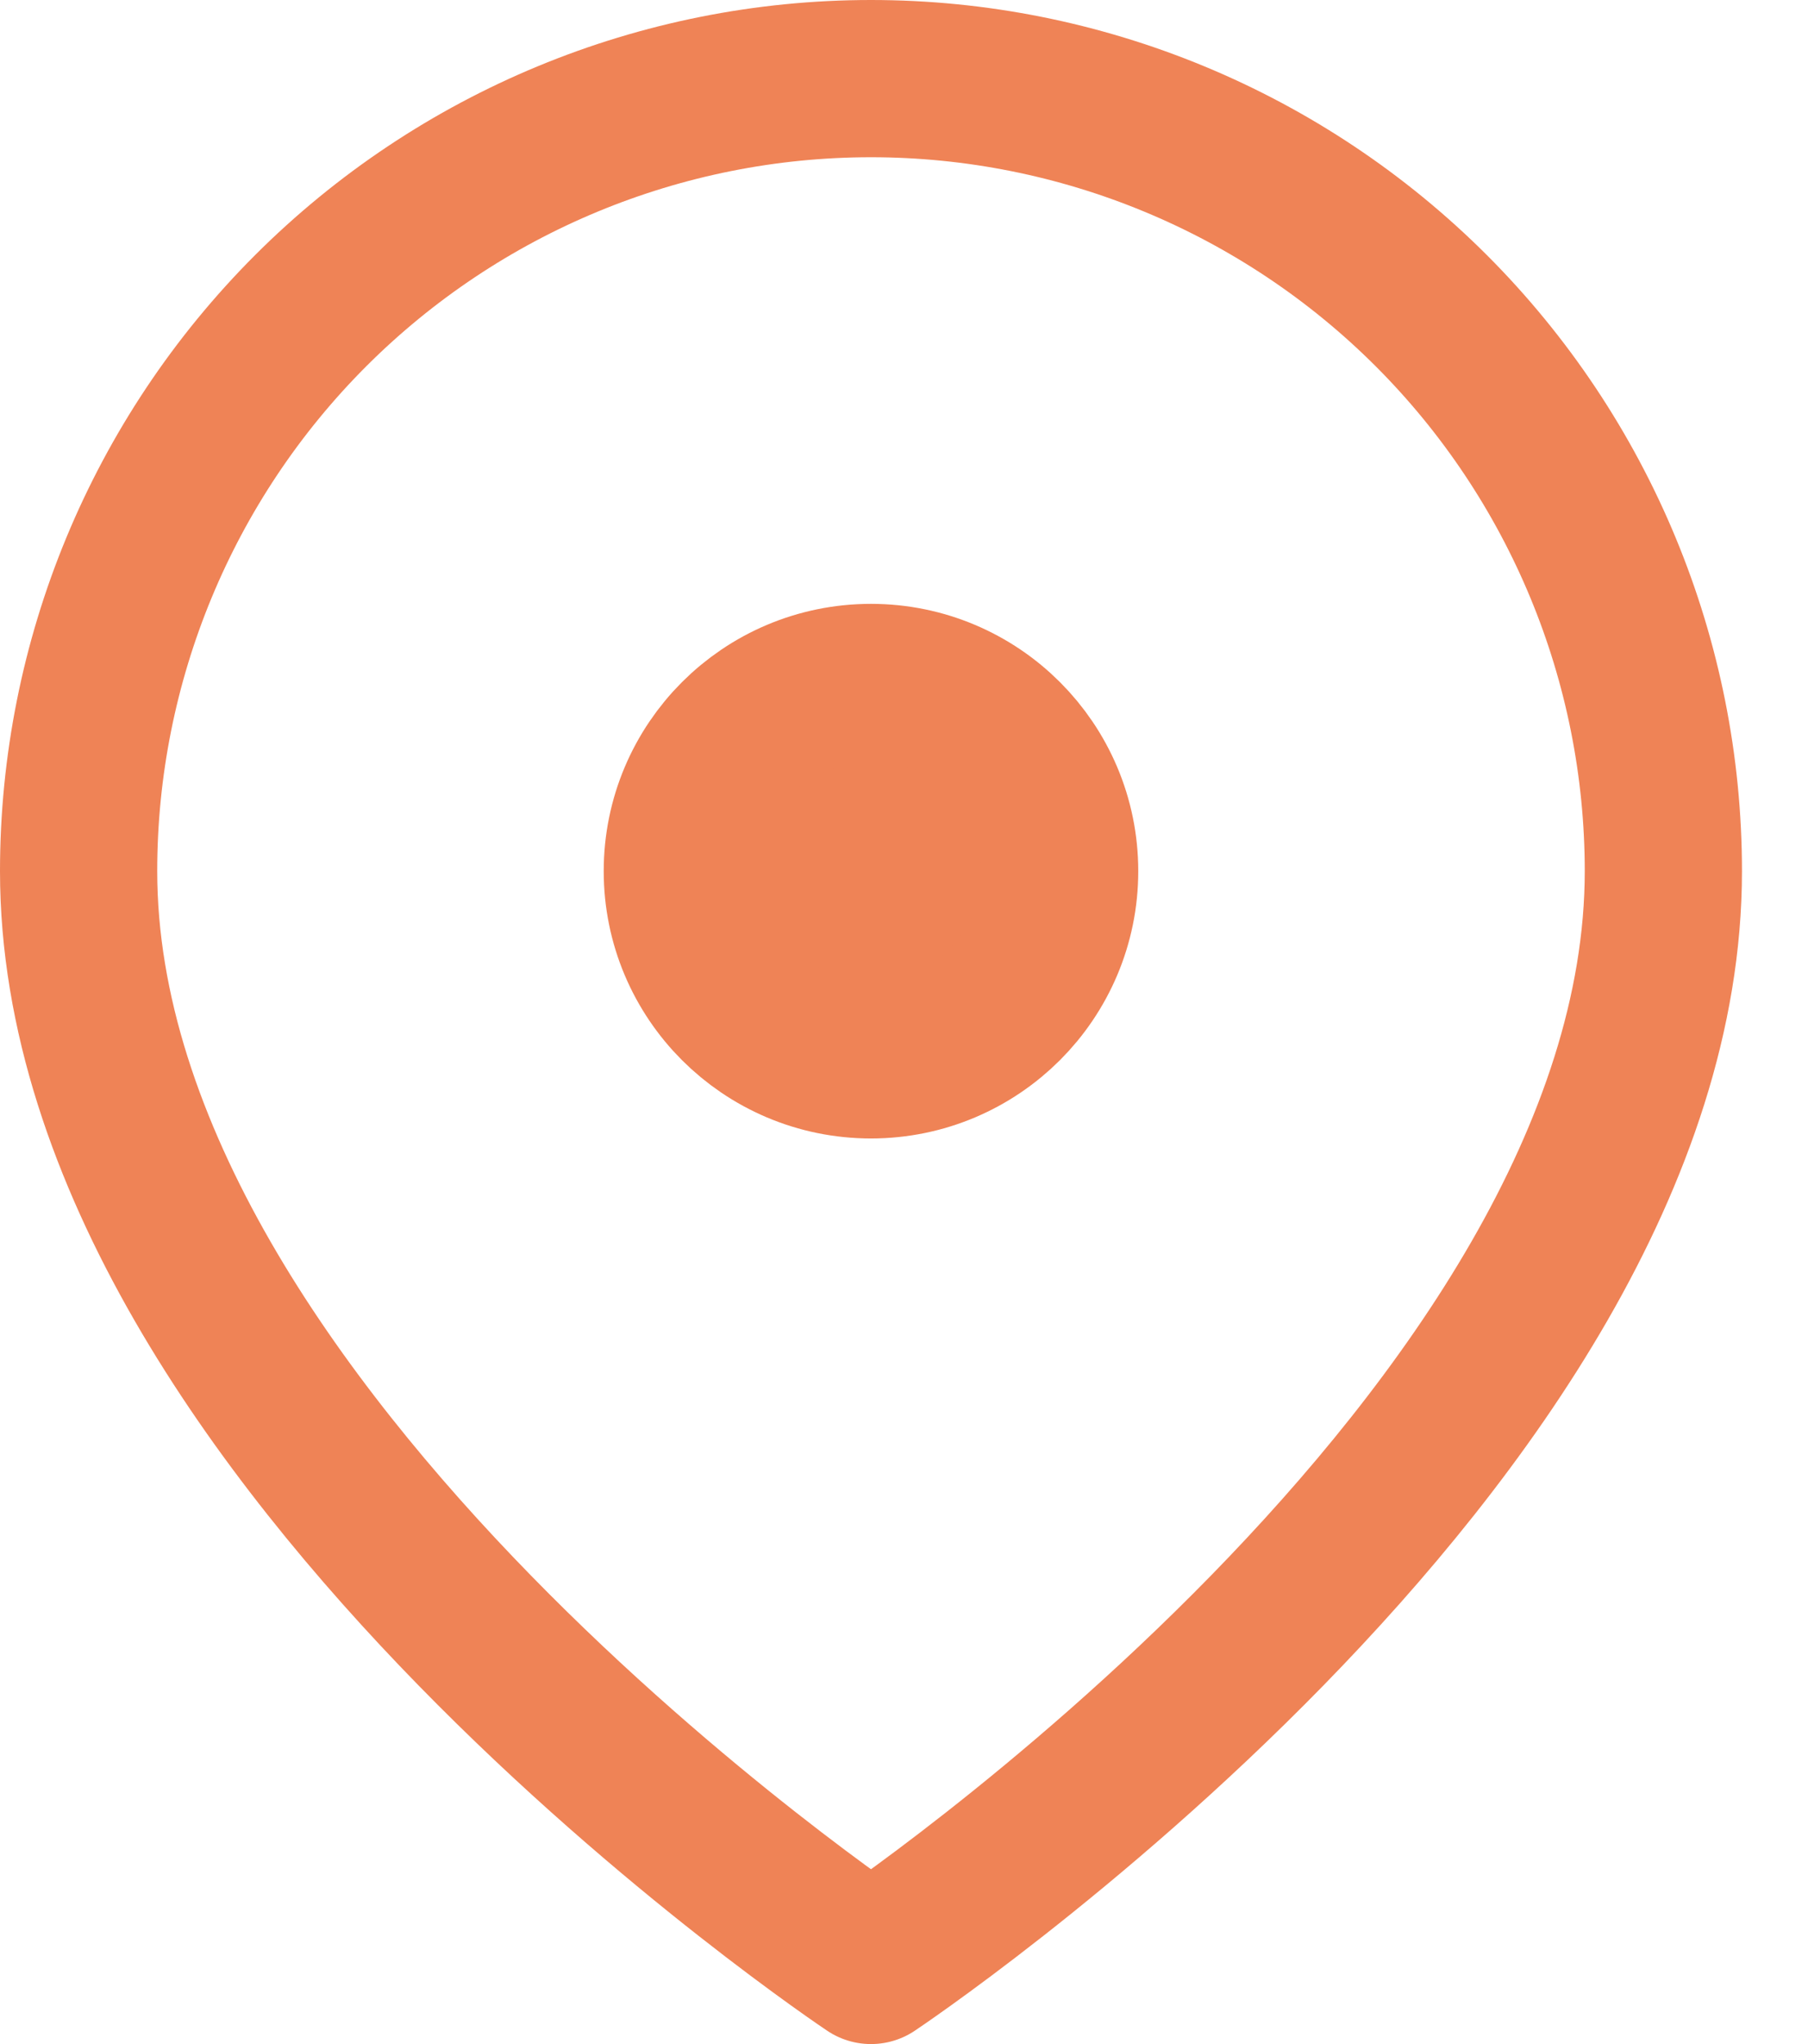 <svg xmlns="http://www.w3.org/2000/svg" width="23" height="26" viewBox="0 0 23 26" fill="none"><path d="M21.16 11.08C21.16 18.28 11.08 25 11.08 25C11.08 25 1 18.28 1 11.08C1 8.407 2.062 5.843 3.952 3.952C5.843 2.062 8.407 1 11.08 1C13.753 1 16.317 2.062 18.208 3.952C20.098 5.843 21.16 8.407 21.16 11.08Z" stroke="#EF8356" stroke-width="2" stroke-linecap="round" stroke-linejoin="round"></path><path d="M11.08 13.481C12.405 13.481 13.48 12.406 13.48 11.081C13.48 9.755 12.405 8.681 11.08 8.681C9.754 8.681 8.68 9.755 8.68 11.081C8.68 12.406 9.754 13.481 11.08 13.481Z" fill="#EF8356" stroke="#EF8356" stroke-width="2" stroke-linecap="round" stroke-linejoin="round"></path></svg>